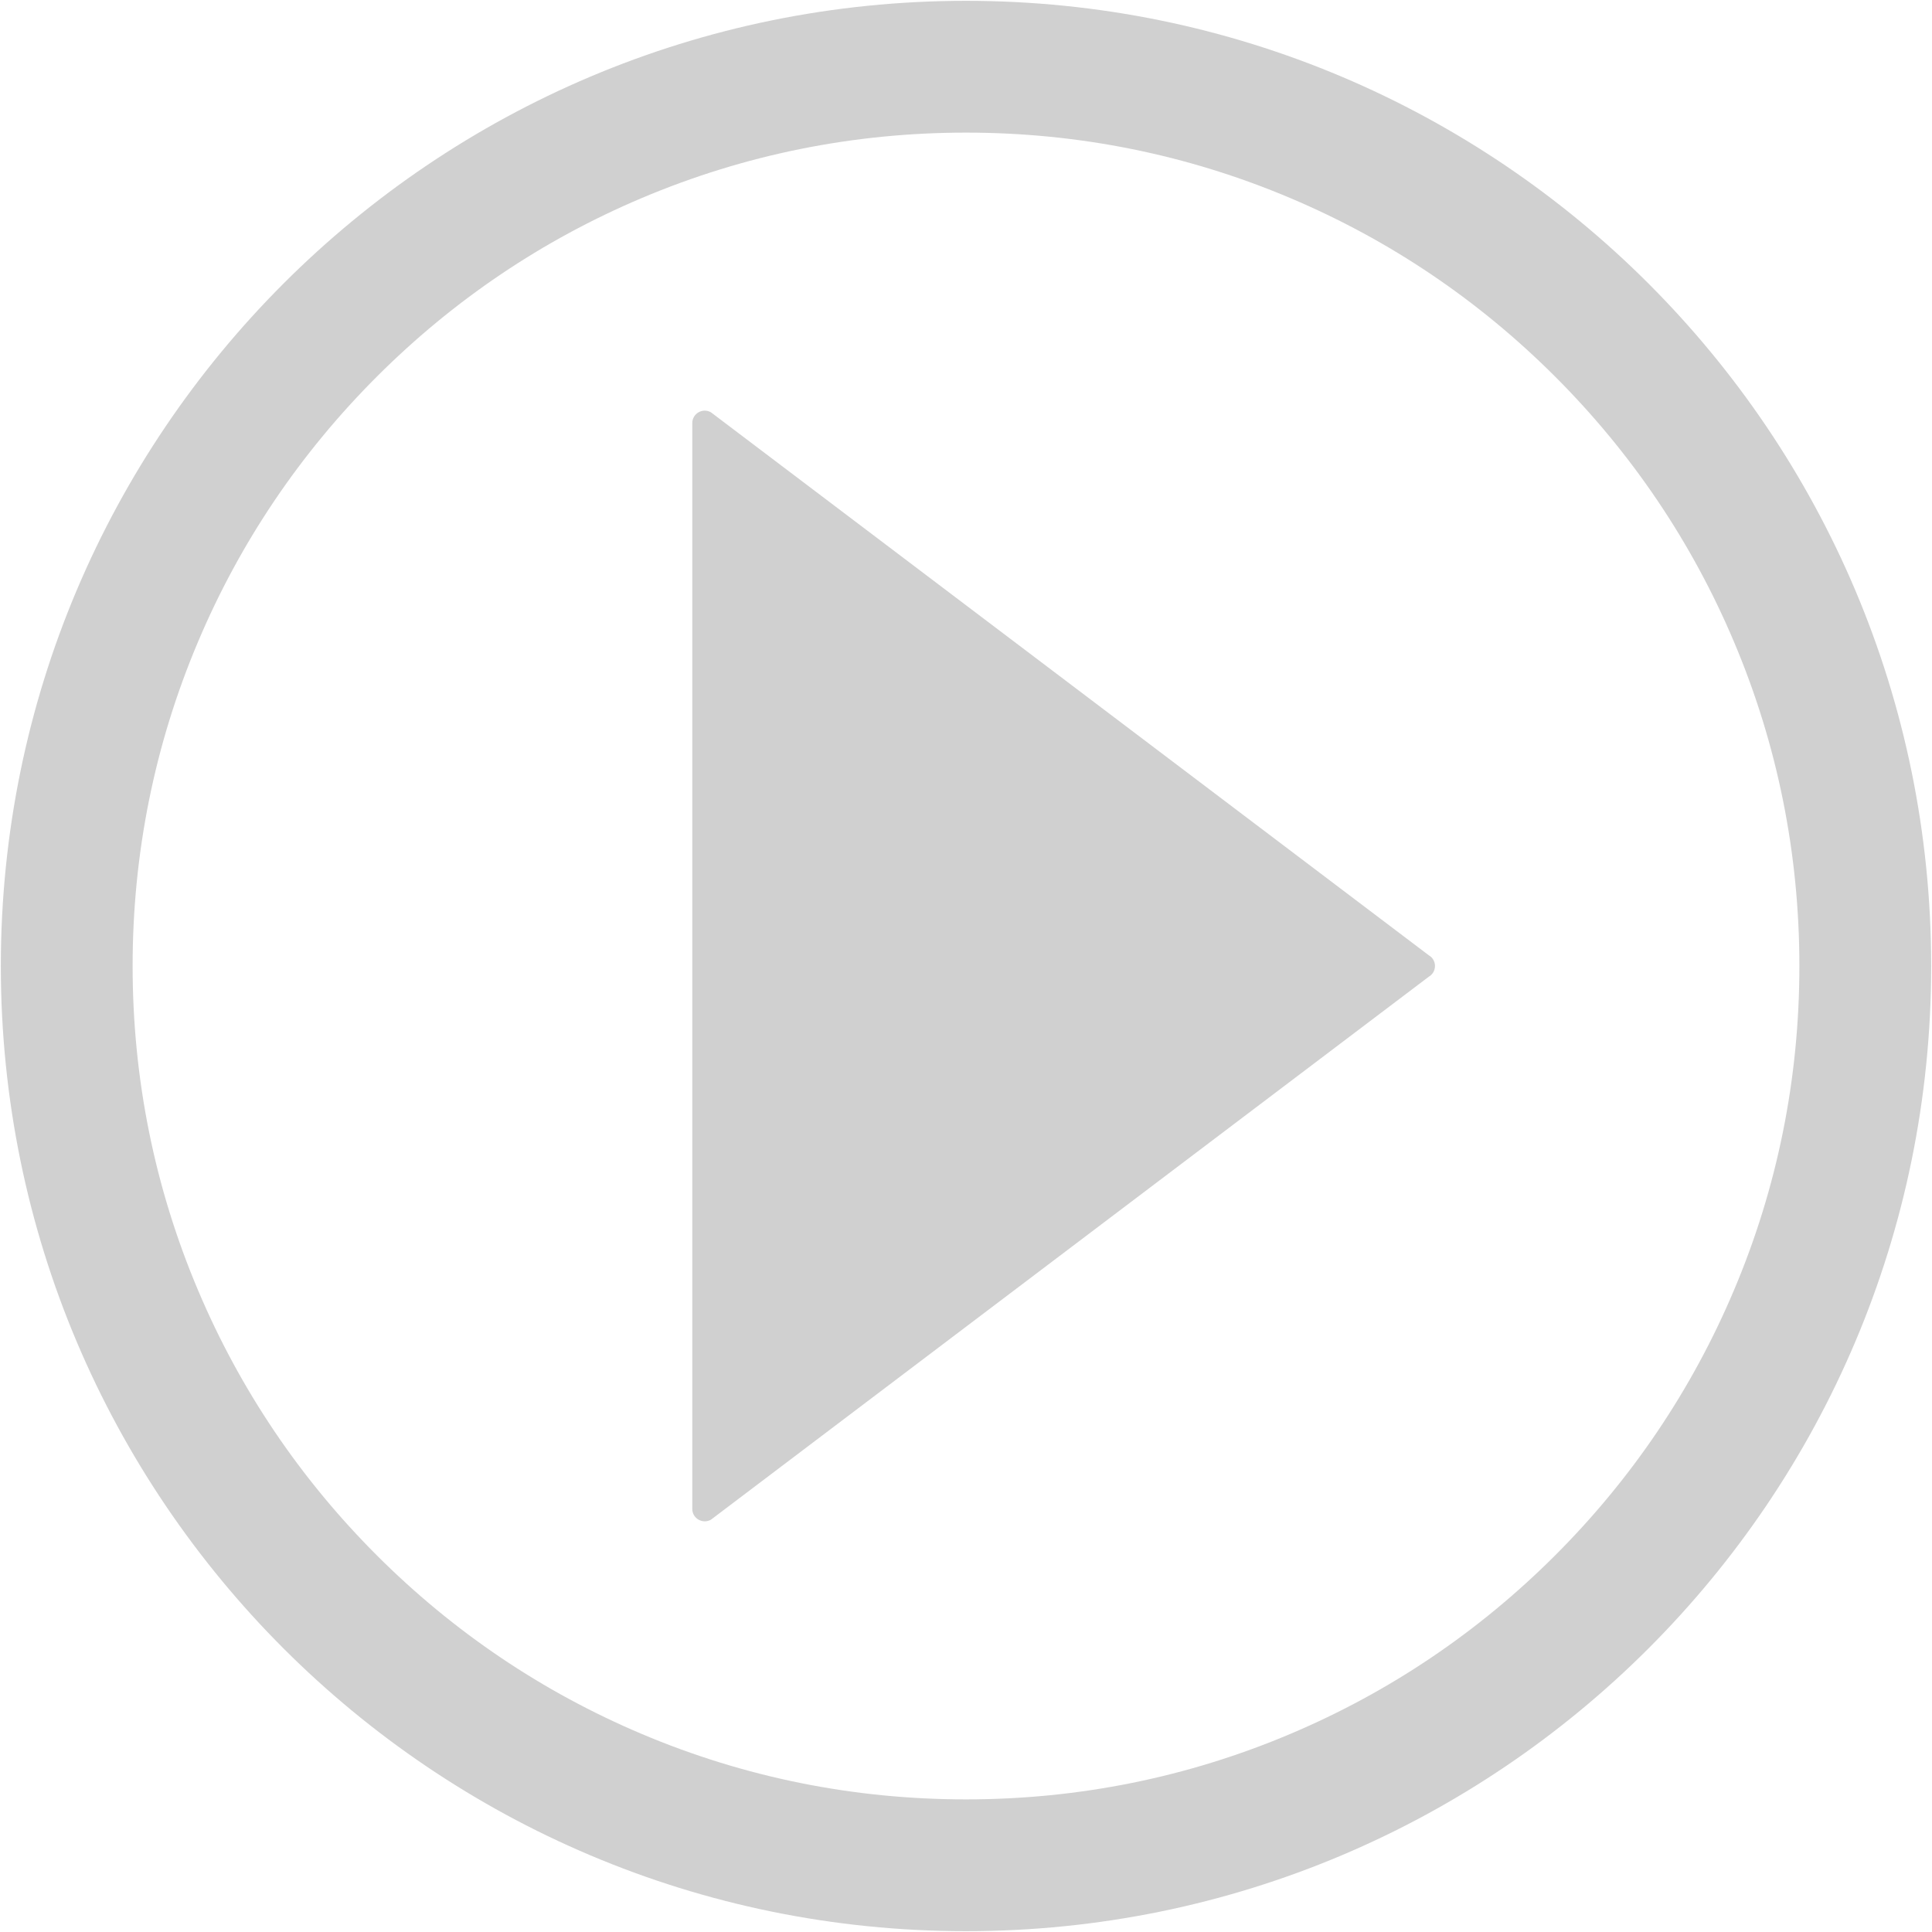 <?xml version="1.0" encoding="UTF-8"?>
<svg width="28px" height="28px" viewBox="0 0 28 28" version="1.1" xmlns="http://www.w3.org/2000/svg" xmlns:xlink="http://www.w3.org/1999/xlink">
    <!-- Generator: Sketch 51.2 (57519) - http://www.bohemiancoding.com/sketch -->
    <title>bofang</title>
    <desc>Created with Sketch.</desc>
    <defs></defs>
    <g id="Page-1" stroke="none" stroke-width="1" fill="none" fill-rule="evenodd">
        <g id="PY" transform="translate(-1212, -2784)" fill="#D0D0D0" fill-rule="nonzero">
            <g id="bofang" transform="translate(1212, 2784)">
                <path d="M14,0.012 C6.275,0.012 0.012,6.275 0.012,14 C0.012,21.725 6.275,27.988 14,27.988 C21.725,27.988 27.988,21.725 27.988,14 C27.988,6.275 21.725,0.012 14,0.012 Z M22.54,22.54 C21.43,23.65 20.139,24.521 18.701,25.129 C17.213,25.759 15.631,26.078 14,26.078 C12.369,26.078 10.787,25.759 9.299,25.129 C7.861,24.521 6.57,23.65 5.46,22.54 C4.35,21.43 3.479,20.139 2.871,18.701 C2.241,17.213 1.922,15.631 1.922,14 C1.922,12.369 2.241,10.787 2.871,9.299 C3.479,7.861 4.35,6.57 5.46,5.46 C6.57,4.35 7.861,3.479 9.299,2.871 C10.787,2.241 12.369,1.922 14,1.922 C15.631,1.922 17.213,2.241 18.701,2.871 C20.139,3.479 21.43,4.35 22.54,5.46 C23.65,6.57 24.521,7.861 25.129,9.299 C25.759,10.787 26.078,12.369 26.078,14 C26.078,15.631 25.759,17.213 25.129,18.701 C24.521,20.139 23.65,21.43 22.54,22.54 Z" id="Shape"></path>
                <path d="M20.706,13.844 L10.304,5.976 C10.184,5.906 10.033,5.993 10.033,6.132 L10.033,21.868 C10.033,22.007 10.184,22.093 10.304,22.024 L20.706,14.156 C20.827,14.087 20.827,13.913 20.706,13.844 Z" id="Shape"></path>
            </g>
        </g>
    </g>
</svg>